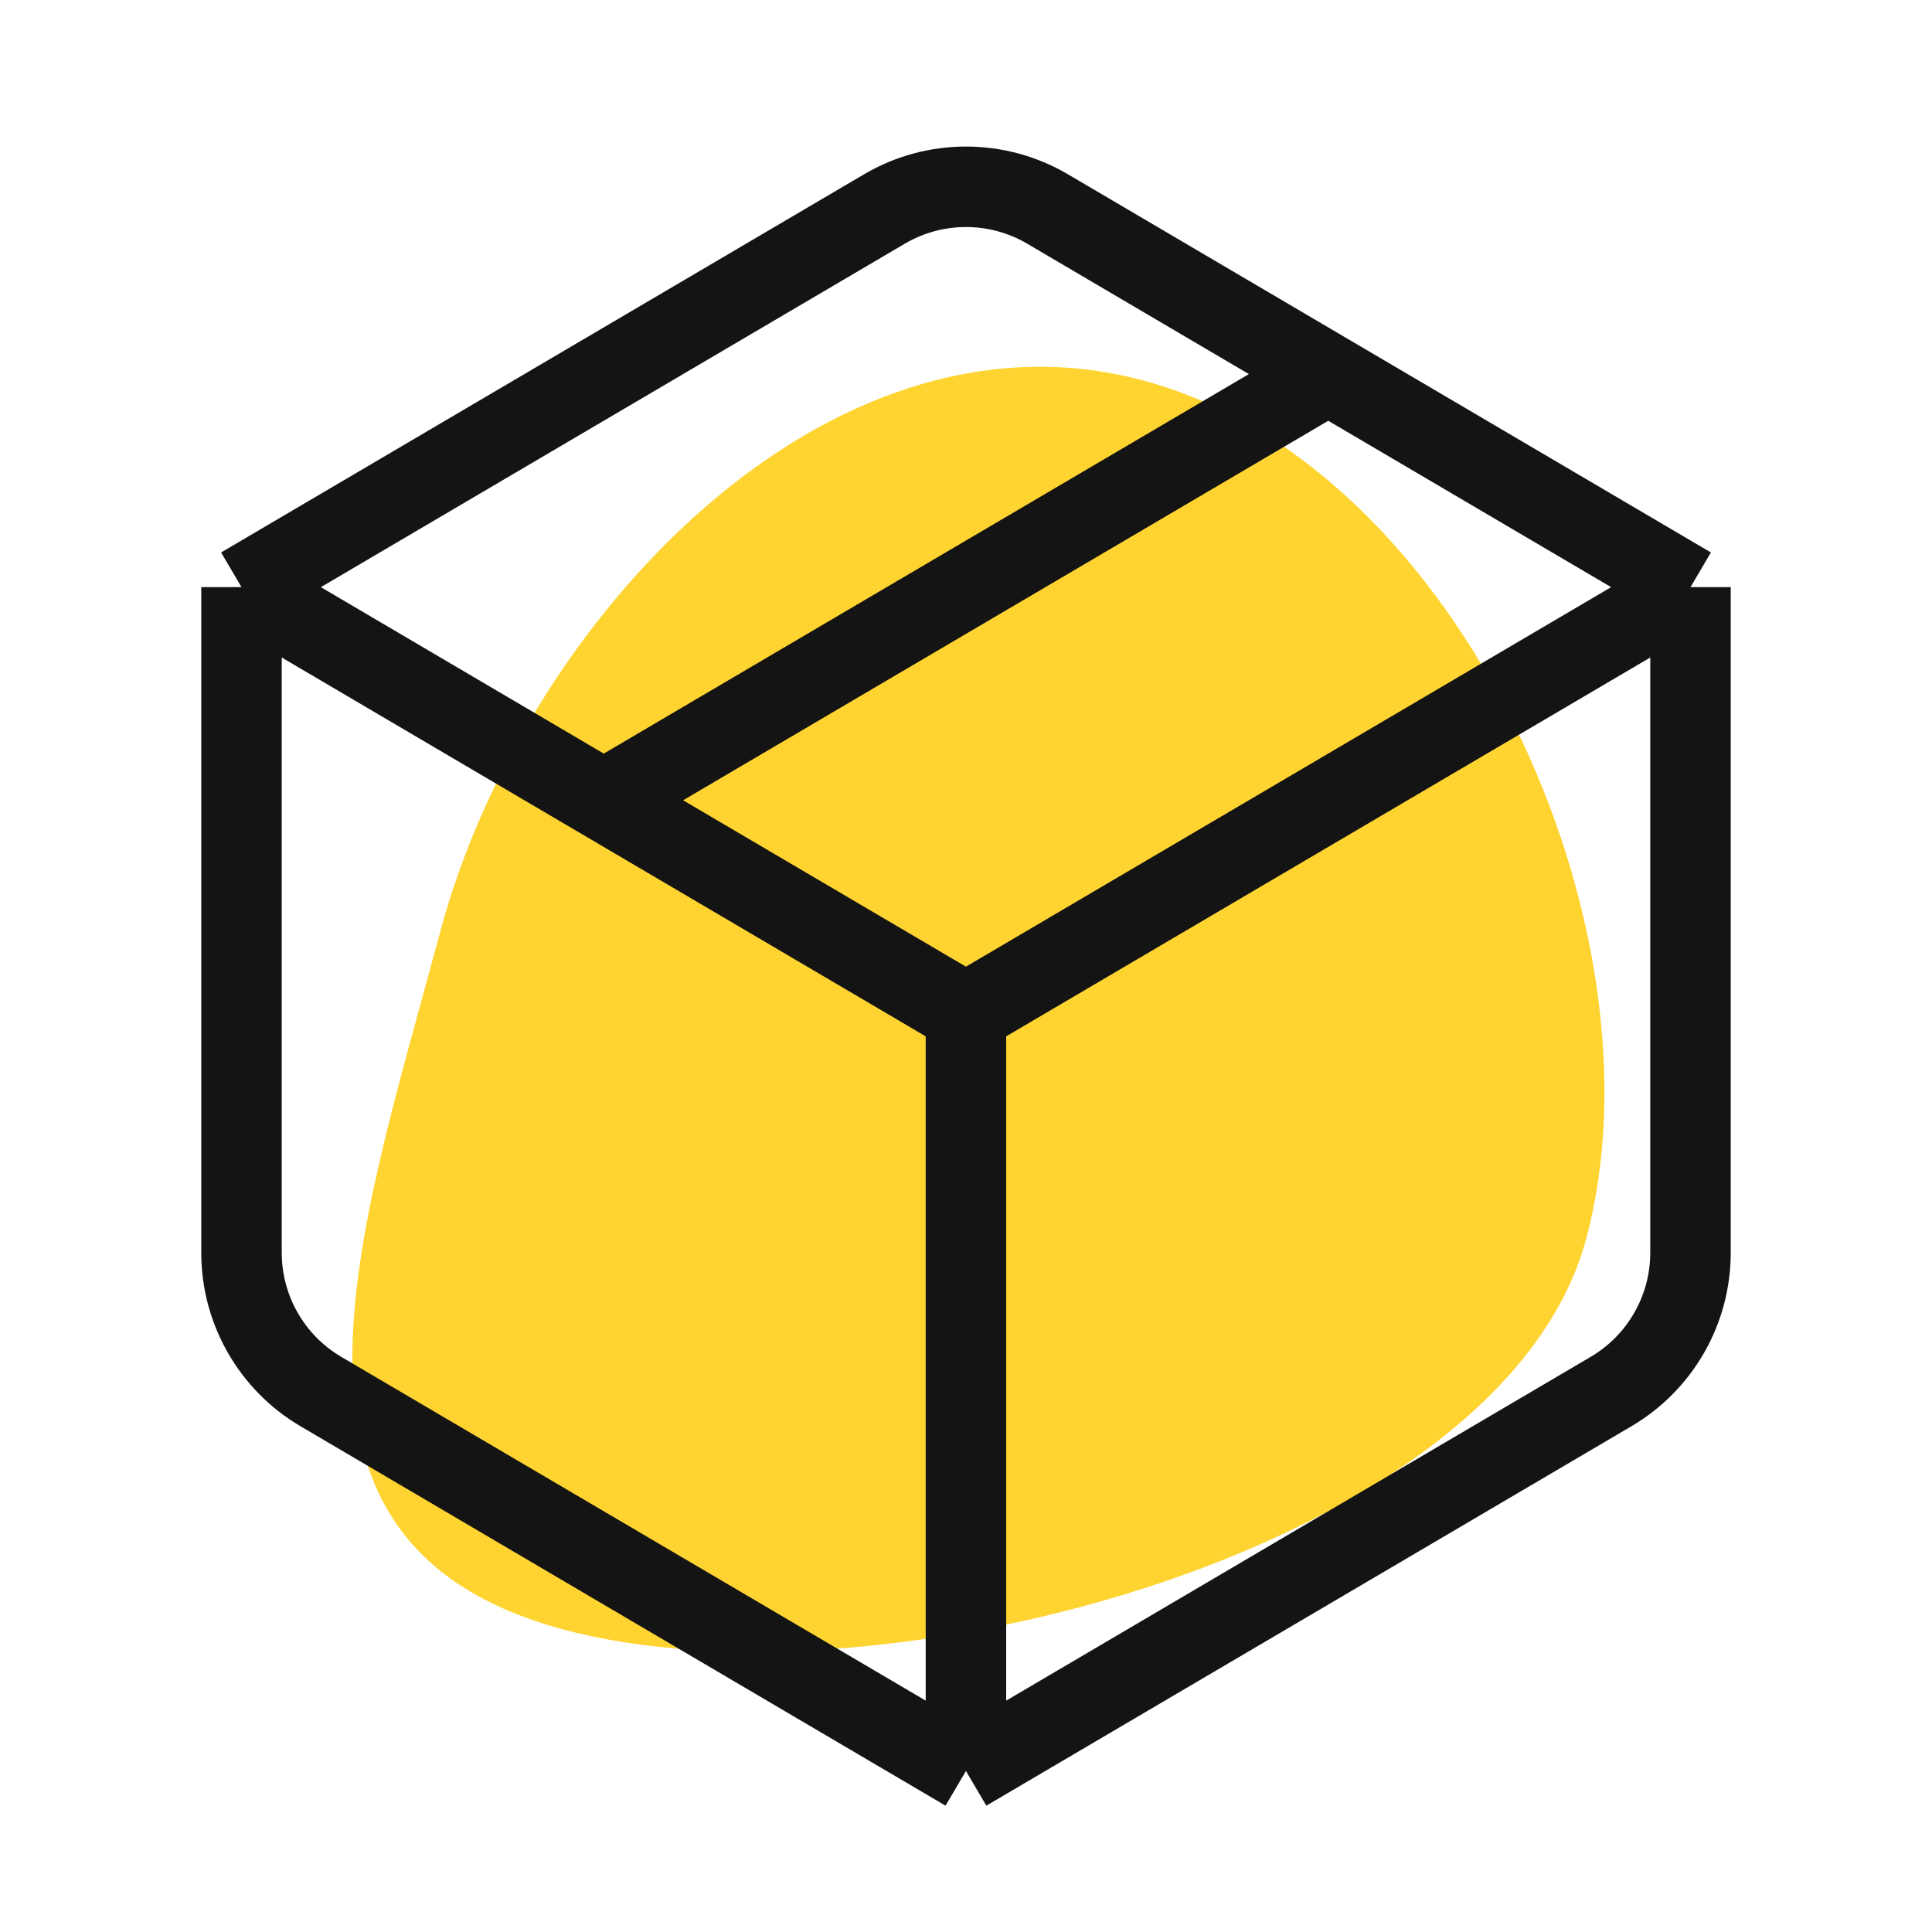 <svg width="32" height="32" viewBox="0 0 32 32" fill="none" xmlns="http://www.w3.org/2000/svg">
<path fill-rule="evenodd" clip-rule="evenodd" d="M7.292 15.43C8.667 10.3 13.69 4.896 18.932 6.301C24.174 7.705 27.648 15.386 26.273 20.516C24.899 25.646 14.586 28.398 9.344 26.993C4.102 25.589 5.917 20.56 7.292 15.43Z" fill="#FFD431"/>
<path d="M15.999 29.333L26.685 23.048C27.499 22.569 28 21.694 28 20.749V9.725M15.999 29.333L5.314 23.048C4.5 22.569 4 21.694 4 20.749V9.725M15.999 29.333V16.784M4 9.725L14.648 3.462C15.482 2.971 16.517 2.971 17.352 3.462L22 6.196M4 9.725L10 13.255M28 9.725L15.999 16.784M28 9.725L22 6.196M15.999 16.784L10 13.255M22 6.196L10 13.255" stroke="#141414" stroke-width="1.333"/>
</svg>
